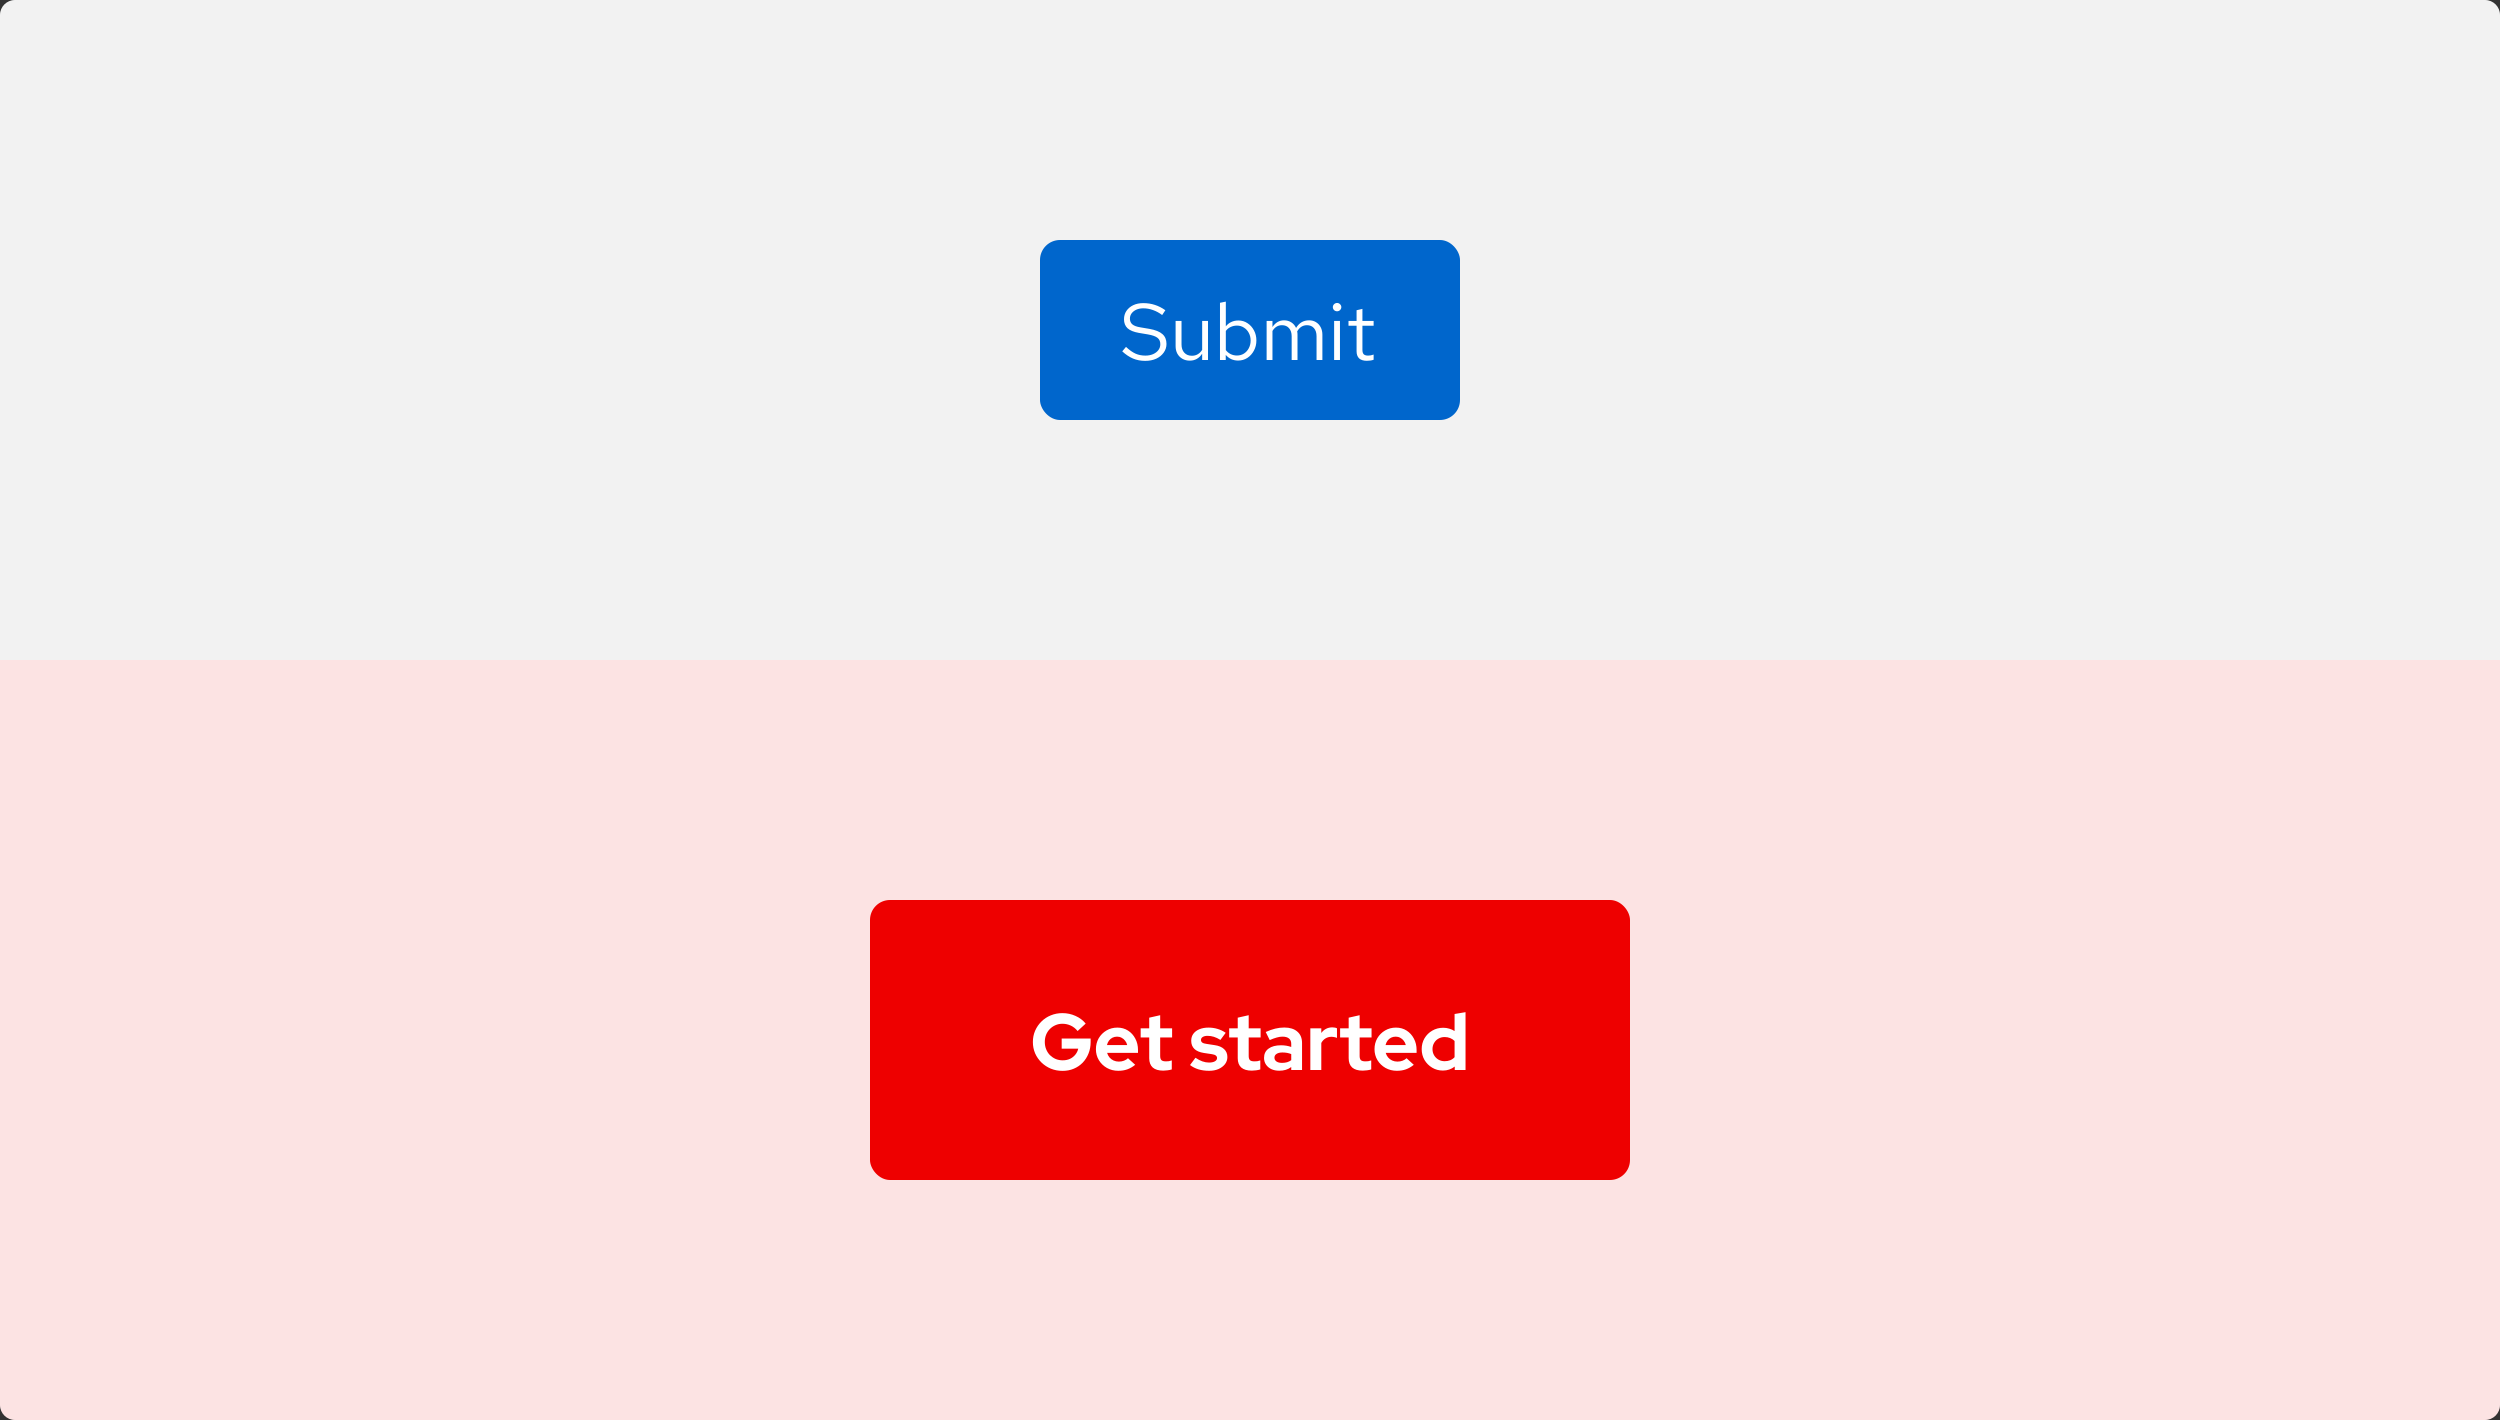 <svg width="500" height="284" viewBox="0 0 500 284" fill="none" xmlns="http://www.w3.org/2000/svg">
<rect x="0" y="0" width="500" height="284" fill="#333333" stroke="none"/>
<path d="M0 132H500V281C500 282.657 498.657 284 497 284H3C1.343 284 0 282.657 0 281V132Z" fill="#FCE3E3"/>
<rect x="174" y="180" width="152" height="56" rx="4" fill="#EE0000"/>
<path d="M212.512 214.176C211.68 214.176 210.907 214.032 210.192 213.744C209.477 213.445 208.848 213.035 208.304 212.512C207.76 211.979 207.333 211.365 207.024 210.672C206.725 209.968 206.576 209.211 206.576 208.4C206.576 207.589 206.725 206.837 207.024 206.144C207.333 205.44 207.755 204.827 208.288 204.304C208.821 203.771 209.445 203.36 210.16 203.072C210.885 202.773 211.659 202.624 212.48 202.624C213.408 202.624 214.283 202.811 215.104 203.184C215.925 203.547 216.603 204.059 217.136 204.72L215.52 206.208C215.136 205.728 214.683 205.365 214.16 205.12C213.637 204.875 213.077 204.752 212.48 204.752C211.979 204.752 211.515 204.848 211.088 205.04C210.661 205.221 210.288 205.477 209.968 205.808C209.648 206.128 209.397 206.512 209.216 206.96C209.045 207.397 208.96 207.877 208.96 208.4C208.96 208.923 209.051 209.408 209.232 209.856C209.413 210.304 209.664 210.693 209.984 211.024C210.315 211.344 210.693 211.6 211.12 211.792C211.557 211.973 212.032 212.064 212.544 212.064C213.077 212.064 213.557 211.968 213.984 211.776C214.411 211.573 214.768 211.296 215.056 210.944C215.355 210.581 215.552 210.176 215.648 209.728H212.336V207.712H218.128V208.416C218.128 209.248 217.984 210.016 217.696 210.72C217.419 211.413 217.029 212.021 216.528 212.544C216.027 213.056 215.435 213.456 214.752 213.744C214.069 214.032 213.323 214.176 212.512 214.176ZM223.647 214.16C222.815 214.16 222.058 213.968 221.375 213.584C220.703 213.2 220.17 212.683 219.775 212.032C219.38 211.381 219.183 210.651 219.183 209.84C219.183 209.029 219.37 208.299 219.743 207.648C220.127 206.997 220.644 206.48 221.295 206.096C221.946 205.712 222.671 205.52 223.471 205.52C224.271 205.52 224.98 205.717 225.599 206.112C226.218 206.507 226.703 207.04 227.055 207.712C227.418 208.384 227.599 209.147 227.599 210V210.576H221.423C221.519 210.907 221.674 211.205 221.887 211.472C222.111 211.739 222.383 211.947 222.703 212.096C223.034 212.245 223.386 212.32 223.759 212.32C224.132 212.32 224.474 212.261 224.783 212.144C225.103 212.027 225.375 211.861 225.599 211.648L227.039 212.96C226.527 213.376 225.999 213.68 225.455 213.872C224.922 214.064 224.319 214.16 223.647 214.16ZM221.391 209.008H225.439C225.364 208.677 225.226 208.389 225.023 208.144C224.831 207.888 224.596 207.691 224.319 207.552C224.052 207.403 223.754 207.328 223.423 207.328C223.082 207.328 222.772 207.397 222.495 207.536C222.218 207.675 221.983 207.872 221.791 208.128C221.61 208.373 221.476 208.667 221.391 209.008ZM232.66 214.128C231.732 214.128 231.028 213.92 230.548 213.504C230.078 213.077 229.844 212.459 229.844 211.648V207.488H228.132V205.664H229.844V203.536L232.036 203.04V205.664H234.42V207.488H232.036V211.2C232.036 211.584 232.121 211.861 232.292 212.032C232.462 212.192 232.761 212.272 233.188 212.272C233.401 212.272 233.593 212.261 233.764 212.24C233.945 212.208 234.142 212.155 234.356 212.08V213.888C234.132 213.963 233.849 214.021 233.508 214.064C233.177 214.107 232.894 214.128 232.66 214.128ZM241.828 214.16C241.06 214.16 240.35 214.064 239.7 213.872C239.049 213.669 238.484 213.381 238.004 213.008L239.092 211.552C239.572 211.872 240.03 212.112 240.468 212.272C240.916 212.432 241.358 212.512 241.796 212.512C242.286 212.512 242.676 212.432 242.964 212.272C243.262 212.101 243.412 211.883 243.412 211.616C243.412 211.403 243.326 211.232 243.156 211.104C242.996 210.976 242.734 210.885 242.372 210.832L240.772 210.592C239.94 210.464 239.31 210.197 238.884 209.792C238.457 209.376 238.244 208.832 238.244 208.16C238.244 207.616 238.382 207.152 238.66 206.768C238.948 206.373 239.348 206.069 239.86 205.856C240.382 205.632 241.001 205.52 241.716 205.52C242.324 205.52 242.916 205.605 243.492 205.776C244.078 205.947 244.628 206.208 245.14 206.56L244.084 207.984C243.625 207.696 243.188 207.488 242.772 207.36C242.356 207.232 241.934 207.168 241.508 207.168C241.113 207.168 240.793 207.243 240.548 207.392C240.313 207.541 240.196 207.739 240.196 207.984C240.196 208.208 240.281 208.384 240.452 208.512C240.622 208.64 240.916 208.731 241.332 208.784L242.916 209.024C243.748 209.141 244.382 209.408 244.82 209.824C245.257 210.229 245.476 210.757 245.476 211.408C245.476 211.941 245.316 212.416 244.996 212.832C244.676 213.237 244.244 213.563 243.7 213.808C243.156 214.043 242.532 214.16 241.828 214.16ZM250.363 214.128C249.435 214.128 248.731 213.92 248.251 213.504C247.782 213.077 247.547 212.459 247.547 211.648V207.488H245.835V205.664H247.547V203.536L249.739 203.04V205.664H252.123V207.488H249.739V211.2C249.739 211.584 249.824 211.861 249.995 212.032C250.166 212.192 250.464 212.272 250.891 212.272C251.104 212.272 251.296 212.261 251.467 212.24C251.648 212.208 251.846 212.155 252.059 212.08V213.888C251.835 213.963 251.552 214.021 251.211 214.064C250.88 214.107 250.598 214.128 250.363 214.128ZM255.848 214.144C255.251 214.144 254.723 214.037 254.264 213.824C253.805 213.6 253.448 213.296 253.192 212.912C252.936 212.528 252.808 212.085 252.808 211.584C252.808 210.784 253.107 210.165 253.704 209.728C254.312 209.28 255.144 209.056 256.2 209.056C256.925 209.056 257.608 209.168 258.248 209.392V208.784C258.248 208.304 258.099 207.941 257.8 207.696C257.501 207.451 257.064 207.328 256.488 207.328C256.136 207.328 255.757 207.387 255.352 207.504C254.947 207.611 254.477 207.781 253.944 208.016L253.144 206.4C253.805 206.101 254.435 205.877 255.032 205.728C255.64 205.579 256.248 205.504 256.856 205.504C257.976 205.504 258.845 205.776 259.464 206.32C260.093 206.853 260.408 207.611 260.408 208.592V214H258.248V213.408C257.907 213.664 257.539 213.851 257.144 213.968C256.749 214.085 256.317 214.144 255.848 214.144ZM254.888 211.536C254.888 211.856 255.027 212.112 255.304 212.304C255.581 212.485 255.949 212.576 256.408 212.576C256.771 212.576 257.107 212.533 257.416 212.448C257.725 212.352 258.003 212.213 258.248 212.032V210.816C257.981 210.709 257.704 210.629 257.416 210.576C257.128 210.523 256.819 210.496 256.488 210.496C255.987 210.496 255.592 210.592 255.304 210.784C255.027 210.965 254.888 211.216 254.888 211.536ZM262.067 214V205.664H264.259V206.592C264.526 206.229 264.846 205.952 265.219 205.76C265.592 205.568 266.014 205.472 266.483 205.472C266.888 205.483 267.192 205.547 267.395 205.664V207.584C267.235 207.509 267.059 207.456 266.867 207.424C266.675 207.381 266.478 207.36 266.275 207.36C265.848 207.36 265.459 207.467 265.107 207.68C264.755 207.893 264.472 208.197 264.259 208.592V214H262.067ZM272.55 214.128C271.622 214.128 270.918 213.92 270.438 213.504C269.969 213.077 269.734 212.459 269.734 211.648V207.488H268.022V205.664H269.734V203.536L271.926 203.04V205.664H274.31V207.488H271.926V211.2C271.926 211.584 272.012 211.861 272.182 212.032C272.353 212.192 272.652 212.272 273.078 212.272C273.292 212.272 273.484 212.261 273.654 212.24C273.836 212.208 274.033 212.155 274.246 212.08V213.888C274.022 213.963 273.74 214.021 273.398 214.064C273.068 214.107 272.785 214.128 272.55 214.128ZM279.366 214.16C278.534 214.16 277.777 213.968 277.094 213.584C276.422 213.2 275.889 212.683 275.494 212.032C275.099 211.381 274.902 210.651 274.902 209.84C274.902 209.029 275.089 208.299 275.462 207.648C275.846 206.997 276.363 206.48 277.014 206.096C277.665 205.712 278.39 205.52 279.19 205.52C279.99 205.52 280.699 205.717 281.318 206.112C281.937 206.507 282.422 207.04 282.774 207.712C283.137 208.384 283.318 209.147 283.318 210V210.576H277.142C277.238 210.907 277.393 211.205 277.606 211.472C277.83 211.739 278.102 211.947 278.422 212.096C278.753 212.245 279.105 212.32 279.478 212.32C279.851 212.32 280.193 212.261 280.502 212.144C280.822 212.027 281.094 211.861 281.318 211.648L282.758 212.96C282.246 213.376 281.718 213.68 281.174 213.872C280.641 214.064 280.038 214.16 279.366 214.16ZM277.11 209.008H281.158C281.083 208.677 280.945 208.389 280.742 208.144C280.55 207.888 280.315 207.691 280.038 207.552C279.771 207.403 279.473 207.328 279.142 207.328C278.801 207.328 278.491 207.397 278.214 207.536C277.937 207.675 277.702 207.872 277.51 208.128C277.329 208.373 277.195 208.667 277.11 209.008ZM288.579 214.112C287.79 214.112 287.075 213.92 286.435 213.536C285.795 213.152 285.283 212.64 284.899 212C284.526 211.349 284.339 210.624 284.339 209.824C284.339 209.024 284.526 208.304 284.899 207.664C285.283 207.013 285.801 206.501 286.451 206.128C287.102 205.744 287.833 205.552 288.643 205.552C289.059 205.552 289.459 205.611 289.843 205.728C290.227 205.835 290.585 205.995 290.915 206.208V202.8L293.107 202.432V214H290.947V213.312C290.265 213.845 289.475 214.112 288.579 214.112ZM288.931 212.24C289.337 212.24 289.705 212.176 290.035 212.048C290.377 211.909 290.67 211.707 290.915 211.44V208.192C290.67 207.947 290.377 207.755 290.035 207.616C289.694 207.477 289.326 207.408 288.931 207.408C288.473 207.408 288.057 207.515 287.683 207.728C287.321 207.931 287.033 208.219 286.819 208.592C286.606 208.955 286.499 209.365 286.499 209.824C286.499 210.283 286.606 210.693 286.819 211.056C287.033 211.419 287.321 211.707 287.683 211.92C288.057 212.133 288.473 212.24 288.931 212.24Z" fill="white"/>
<path d="M0 3C0 1.343 1.343 0 3 0H497C498.657 0 500 1.343 500 3V132H0V3Z" fill="#F2F2F2"/>
<rect x="208" y="48" width="84" height="36" rx="4" fill="#0066CC"/>
<path d="M229.04 72.176C228.165 72.176 227.355 72.021 226.608 71.712C225.861 71.392 225.141 70.912 224.448 70.272L225.2 69.376C225.872 70.005 226.501 70.453 227.088 70.72C227.685 70.987 228.347 71.12 229.072 71.12C229.648 71.12 230.16 71.024 230.608 70.832C231.067 70.629 231.424 70.357 231.68 70.016C231.936 69.675 232.064 69.285 232.064 68.848C232.064 68.283 231.877 67.856 231.504 67.568C231.131 67.269 230.485 67.04 229.568 66.88L227.76 66.576C226.736 66.395 225.984 66.085 225.504 65.648C225.035 65.2 224.8 64.603 224.8 63.856C224.8 63.227 224.96 62.672 225.28 62.192C225.611 61.701 226.064 61.317 226.64 61.04C227.216 60.763 227.883 60.624 228.64 60.624C229.472 60.624 230.245 60.741 230.96 60.976C231.675 61.2 232.379 61.557 233.072 62.048L232.432 63.008C231.856 62.571 231.248 62.24 230.608 62.016C229.968 61.781 229.317 61.664 228.656 61.664C228.133 61.664 227.669 61.755 227.264 61.936C226.869 62.117 226.555 62.363 226.32 62.672C226.096 62.981 225.984 63.333 225.984 63.728C225.984 64.219 226.149 64.603 226.48 64.88C226.811 65.157 227.349 65.355 228.096 65.472L229.888 65.776C231.083 65.989 231.947 66.336 232.48 66.816C233.024 67.285 233.296 67.941 233.296 68.784C233.296 69.435 233.109 70.016 232.736 70.528C232.373 71.04 231.872 71.445 231.232 71.744C230.592 72.032 229.861 72.176 229.04 72.176ZM237.953 72.128C237.398 72.128 236.907 72.005 236.481 71.76C236.054 71.515 235.718 71.173 235.473 70.736C235.238 70.299 235.121 69.797 235.121 69.232V64.192H236.305V68.896C236.305 69.589 236.491 70.139 236.865 70.544C237.238 70.949 237.745 71.152 238.385 71.152C238.822 71.152 239.211 71.051 239.553 70.848C239.905 70.645 240.198 70.352 240.433 69.968V64.192H241.601V72H240.433V70.736C240.134 71.195 239.777 71.541 239.361 71.776C238.955 72.011 238.486 72.128 237.953 72.128ZM243.997 72V60.56L245.165 60.32V65.264C245.464 64.891 245.826 64.603 246.253 64.4C246.68 64.197 247.154 64.096 247.677 64.096C248.36 64.096 248.968 64.277 249.501 64.64C250.045 64.992 250.477 65.472 250.797 66.08C251.117 66.677 251.277 67.349 251.277 68.096C251.277 68.843 251.112 69.52 250.781 70.128C250.461 70.736 250.024 71.221 249.469 71.584C248.925 71.936 248.306 72.112 247.613 72.112C247.122 72.112 246.664 72.016 246.237 71.824C245.821 71.621 245.458 71.339 245.149 70.976V72H243.997ZM247.389 71.104C247.912 71.104 248.376 70.976 248.781 70.72C249.197 70.453 249.522 70.096 249.757 69.648C250.002 69.189 250.125 68.677 250.125 68.112C250.125 67.536 250.002 67.024 249.757 66.576C249.522 66.128 249.197 65.776 248.781 65.52C248.376 65.253 247.912 65.12 247.389 65.12C246.93 65.12 246.504 65.216 246.109 65.408C245.725 65.589 245.41 65.851 245.165 66.192V70.016C245.421 70.357 245.741 70.624 246.125 70.816C246.52 71.008 246.941 71.104 247.389 71.104ZM253.325 72V64.192H254.493V65.408C254.792 64.96 255.133 64.624 255.517 64.4C255.901 64.176 256.333 64.064 256.813 64.064C257.368 64.064 257.853 64.203 258.269 64.48C258.685 64.747 259 65.115 259.213 65.584C259.522 65.083 259.89 64.704 260.317 64.448C260.754 64.192 261.256 64.064 261.821 64.064C262.344 64.064 262.802 64.187 263.197 64.432C263.602 64.677 263.917 65.019 264.141 65.456C264.365 65.883 264.477 66.384 264.477 66.96V72H263.309V67.248C263.309 66.565 263.138 66.027 262.797 65.632C262.456 65.237 261.986 65.04 261.389 65.04C260.984 65.04 260.616 65.141 260.285 65.344C259.965 65.547 259.682 65.856 259.437 66.272C259.458 66.379 259.474 66.491 259.485 66.608C259.496 66.725 259.501 66.843 259.501 66.96V72H258.333V67.248C258.333 66.565 258.157 66.027 257.805 65.632C257.464 65.237 256.994 65.04 256.397 65.04C255.597 65.04 254.962 65.424 254.493 66.192V72H253.325ZM266.825 72V64.192H267.993V72H266.825ZM267.417 62.256C267.182 62.256 266.979 62.176 266.809 62.016C266.649 61.845 266.569 61.648 266.569 61.424C266.569 61.2 266.649 61.008 266.809 60.848C266.979 60.677 267.182 60.592 267.417 60.592C267.651 60.592 267.849 60.677 268.009 60.848C268.179 61.008 268.265 61.2 268.265 61.424C268.265 61.648 268.179 61.845 268.009 62.016C267.849 62.176 267.651 62.256 267.417 62.256ZM273.364 72.16C272.692 72.16 272.18 72 271.828 71.68C271.486 71.349 271.316 70.875 271.316 70.256V65.152H269.7V64.192H271.316V62.048L272.484 61.776V64.192H274.724V65.152H272.484V69.952C272.484 70.368 272.569 70.667 272.74 70.848C272.921 71.029 273.214 71.12 273.62 71.12C273.822 71.12 274.004 71.104 274.164 71.072C274.324 71.04 274.51 70.987 274.724 70.912V71.952C274.51 72.027 274.286 72.08 274.052 72.112C273.817 72.144 273.588 72.16 273.364 72.16Z" fill="white"/>
</svg>
